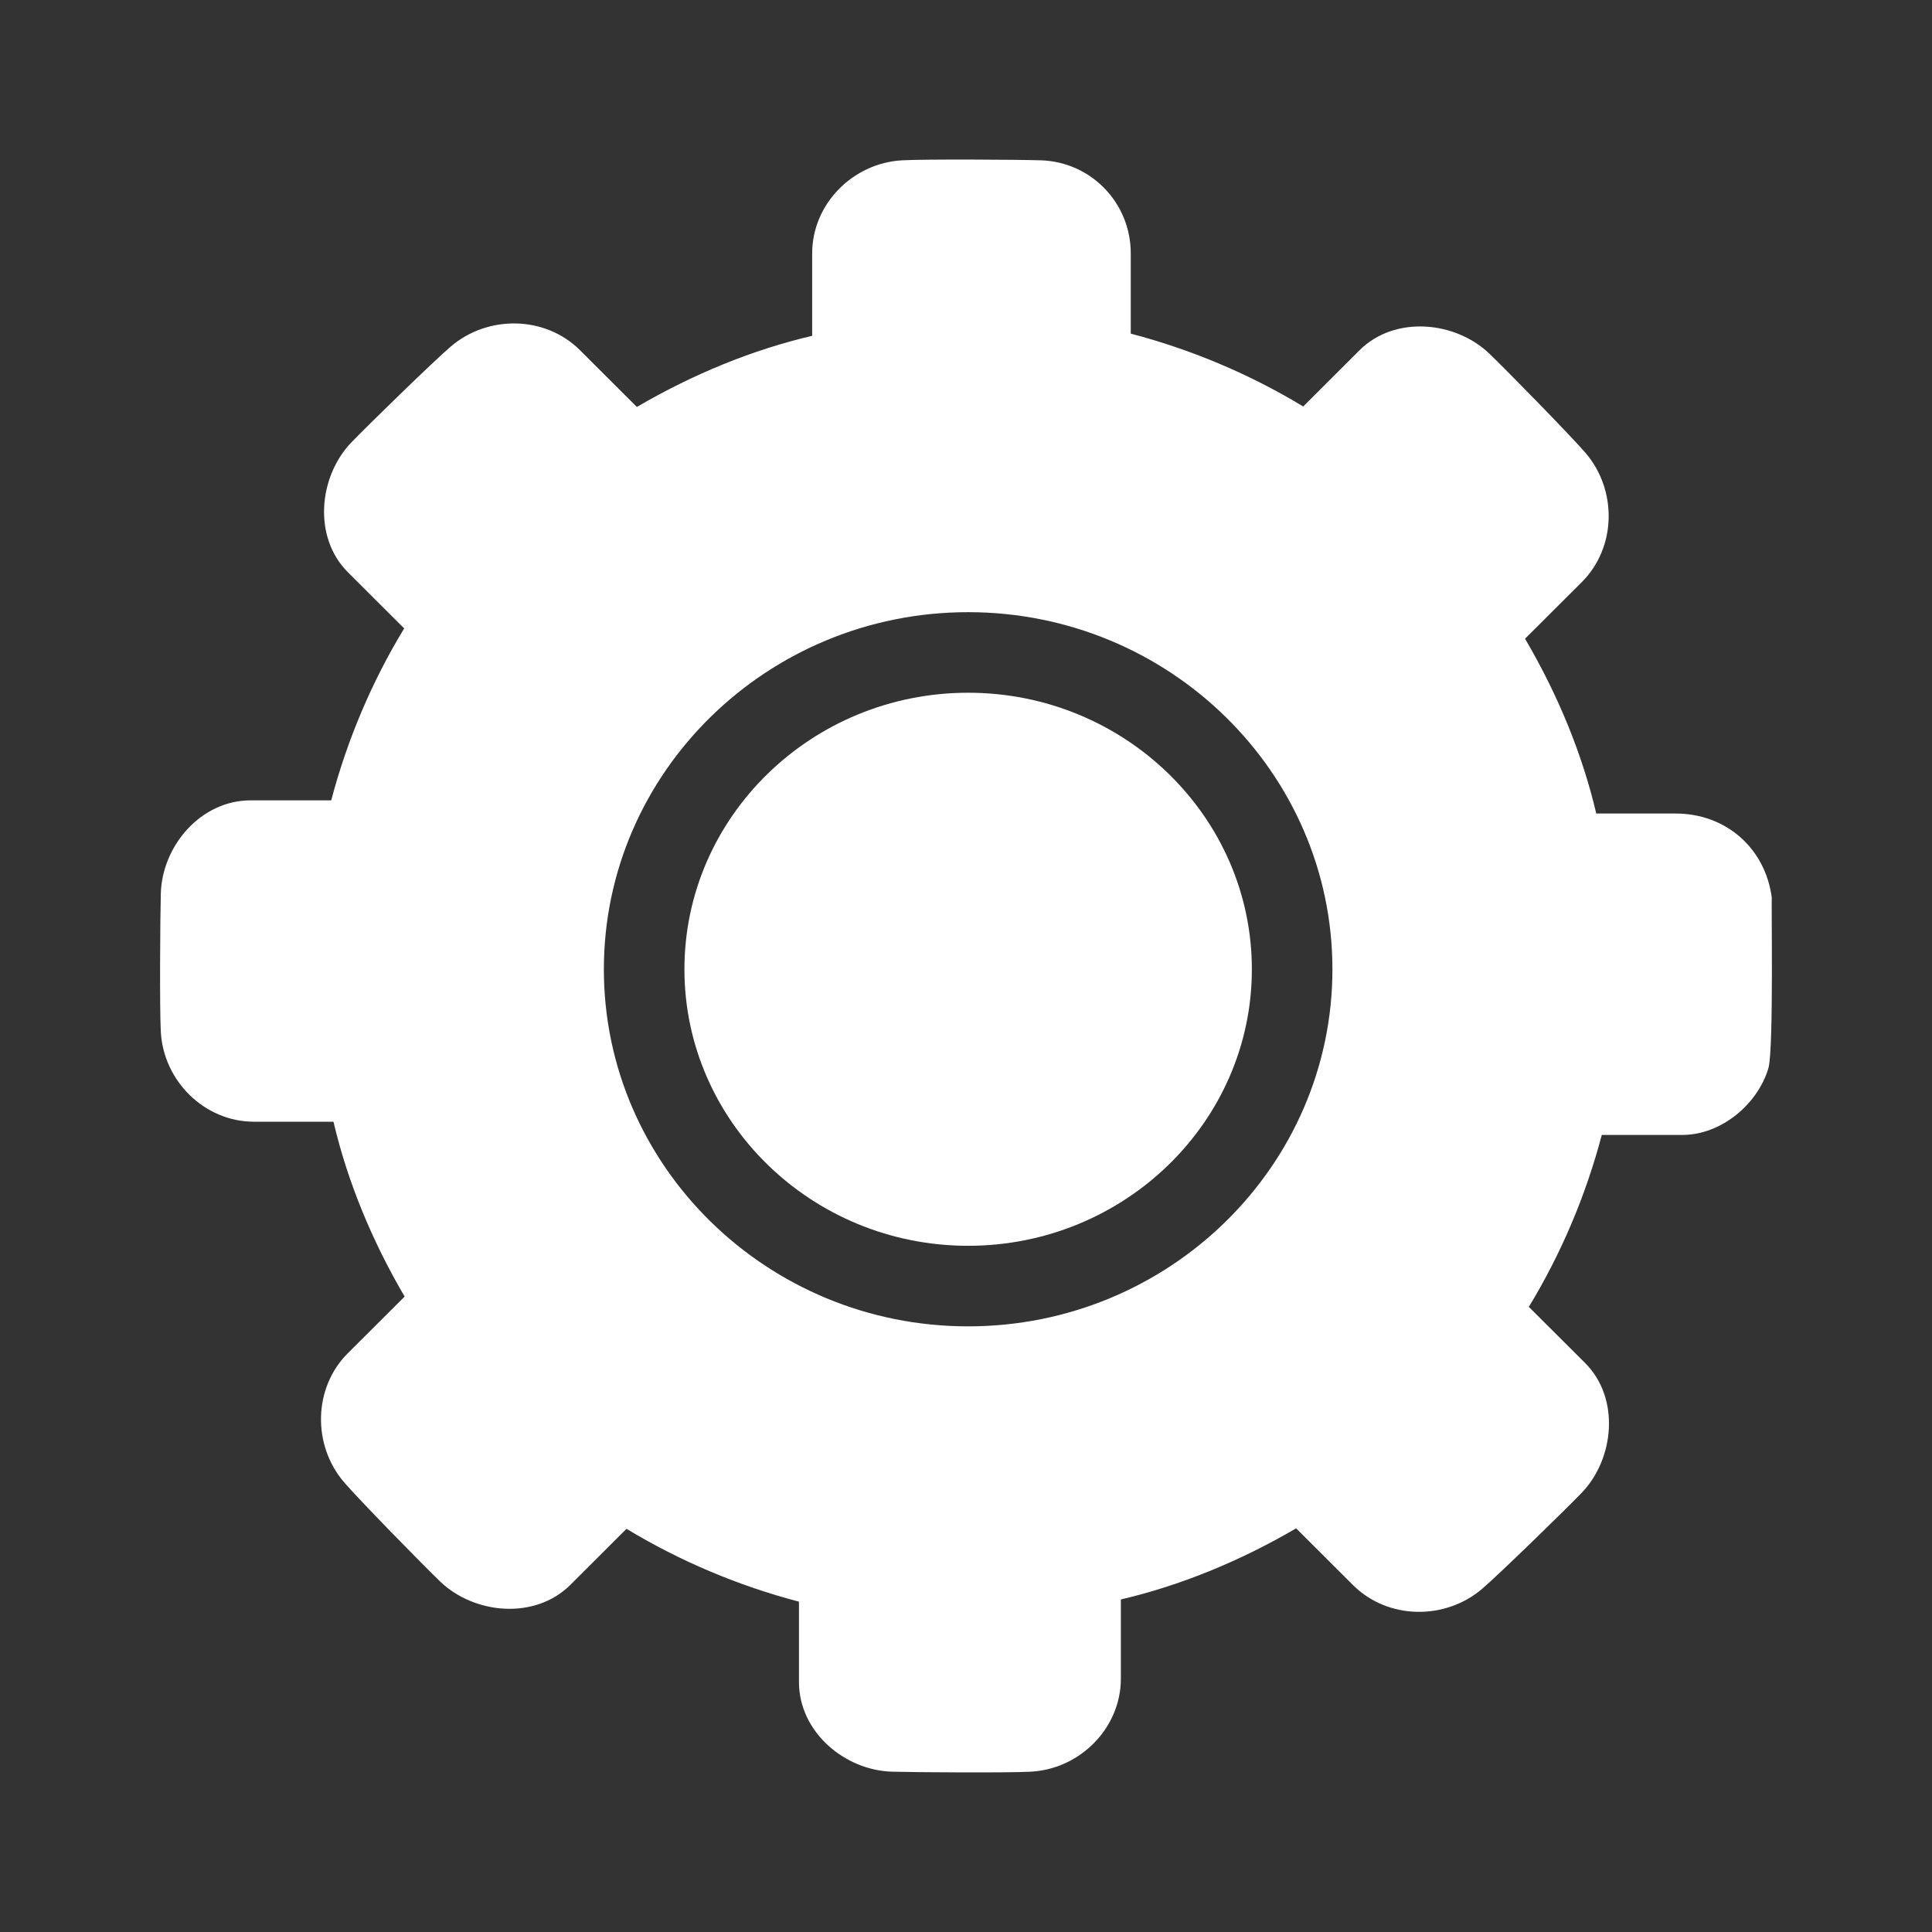 <svg xmlns="http://www.w3.org/2000/svg" width="50" height="50" viewBox="0 0 50 50" fill="none" webcrx="">
<rect x="0" y="0" width="50" height="50" fill="#333333" stroke="none"/>
<path d="M25.055 17.928C21.007 17.928 17.713 21.138 17.713 25.085C17.713 29.03 21.007 32.241 25.055 32.241C29.104 32.241 32.398 29.031 32.398 25.085C32.398 21.139 29.104 17.928 25.055 17.928Z" fill="#A0BBFF" style="&#10;    fill: white;&#10;"/>
<path d="M43.367 21.054H41.311C40.954 19.532 40.328 17.994 39.468 16.53L40.937 15.065C41.838 14.165 41.857 12.679 41.032 11.72C40.646 11.271 38.974 9.563 38.544 9.152C37.667 8.311 36.101 8.155 35.186 9.063L33.727 10.52C32.353 9.687 30.835 9.046 29.264 8.634V6.557C29.264 5.252 28.238 4.189 26.938 4.149C26.34 4.13 23.939 4.116 23.345 4.149C22.076 4.219 21.019 5.275 21.019 6.557V8.691C19.492 9.048 17.949 9.674 16.482 10.532L15.011 9.064C14.111 8.166 12.625 8.147 11.665 8.969C11.215 9.354 9.503 11.023 9.091 11.452C8.25 12.328 8.091 13.897 9.003 14.809L10.46 16.263C9.627 17.633 8.985 19.146 8.572 20.713H6.488C5.192 20.713 4.198 21.893 4.162 23.121C4.145 23.718 4.129 26.113 4.162 26.707C4.233 27.977 5.292 29.03 6.574 29.03H8.63C8.987 30.552 9.613 32.09 10.472 33.555L9.003 35.02C8.101 35.92 8.083 37.406 8.908 38.365C9.294 38.814 10.967 40.523 11.396 40.934C12.276 41.775 13.838 41.927 14.755 41.022L16.214 39.565C17.588 40.398 19.105 41.039 20.677 41.451V43.528C20.677 44.825 21.86 45.816 23.088 45.851C23.686 45.868 26.087 45.884 26.682 45.851C27.951 45.781 29.008 44.724 29.008 43.442V41.394C30.534 41.037 32.077 40.411 33.544 39.553L35.015 41.021C35.916 41.92 37.401 41.938 38.361 41.116C38.811 40.73 40.523 39.061 40.935 38.633C41.777 37.757 41.936 36.188 41.023 35.275L39.566 33.822C40.4 32.451 41.042 30.938 41.454 29.372H43.538C44.541 29.372 45.487 28.583 45.766 27.645C45.911 27.157 45.833 23.06 45.856 23.248C45.694 21.956 44.67 21.054 43.367 21.054ZM25.055 34.326C19.857 34.326 15.628 30.181 15.628 25.085C15.628 19.989 19.857 15.843 25.055 15.843C30.253 15.843 34.483 19.989 34.483 25.085C34.483 30.181 30.254 34.326 25.055 34.326Z" fill="#A0BBFF" style="&#10;    fill: white;&#10;"/>
</svg>